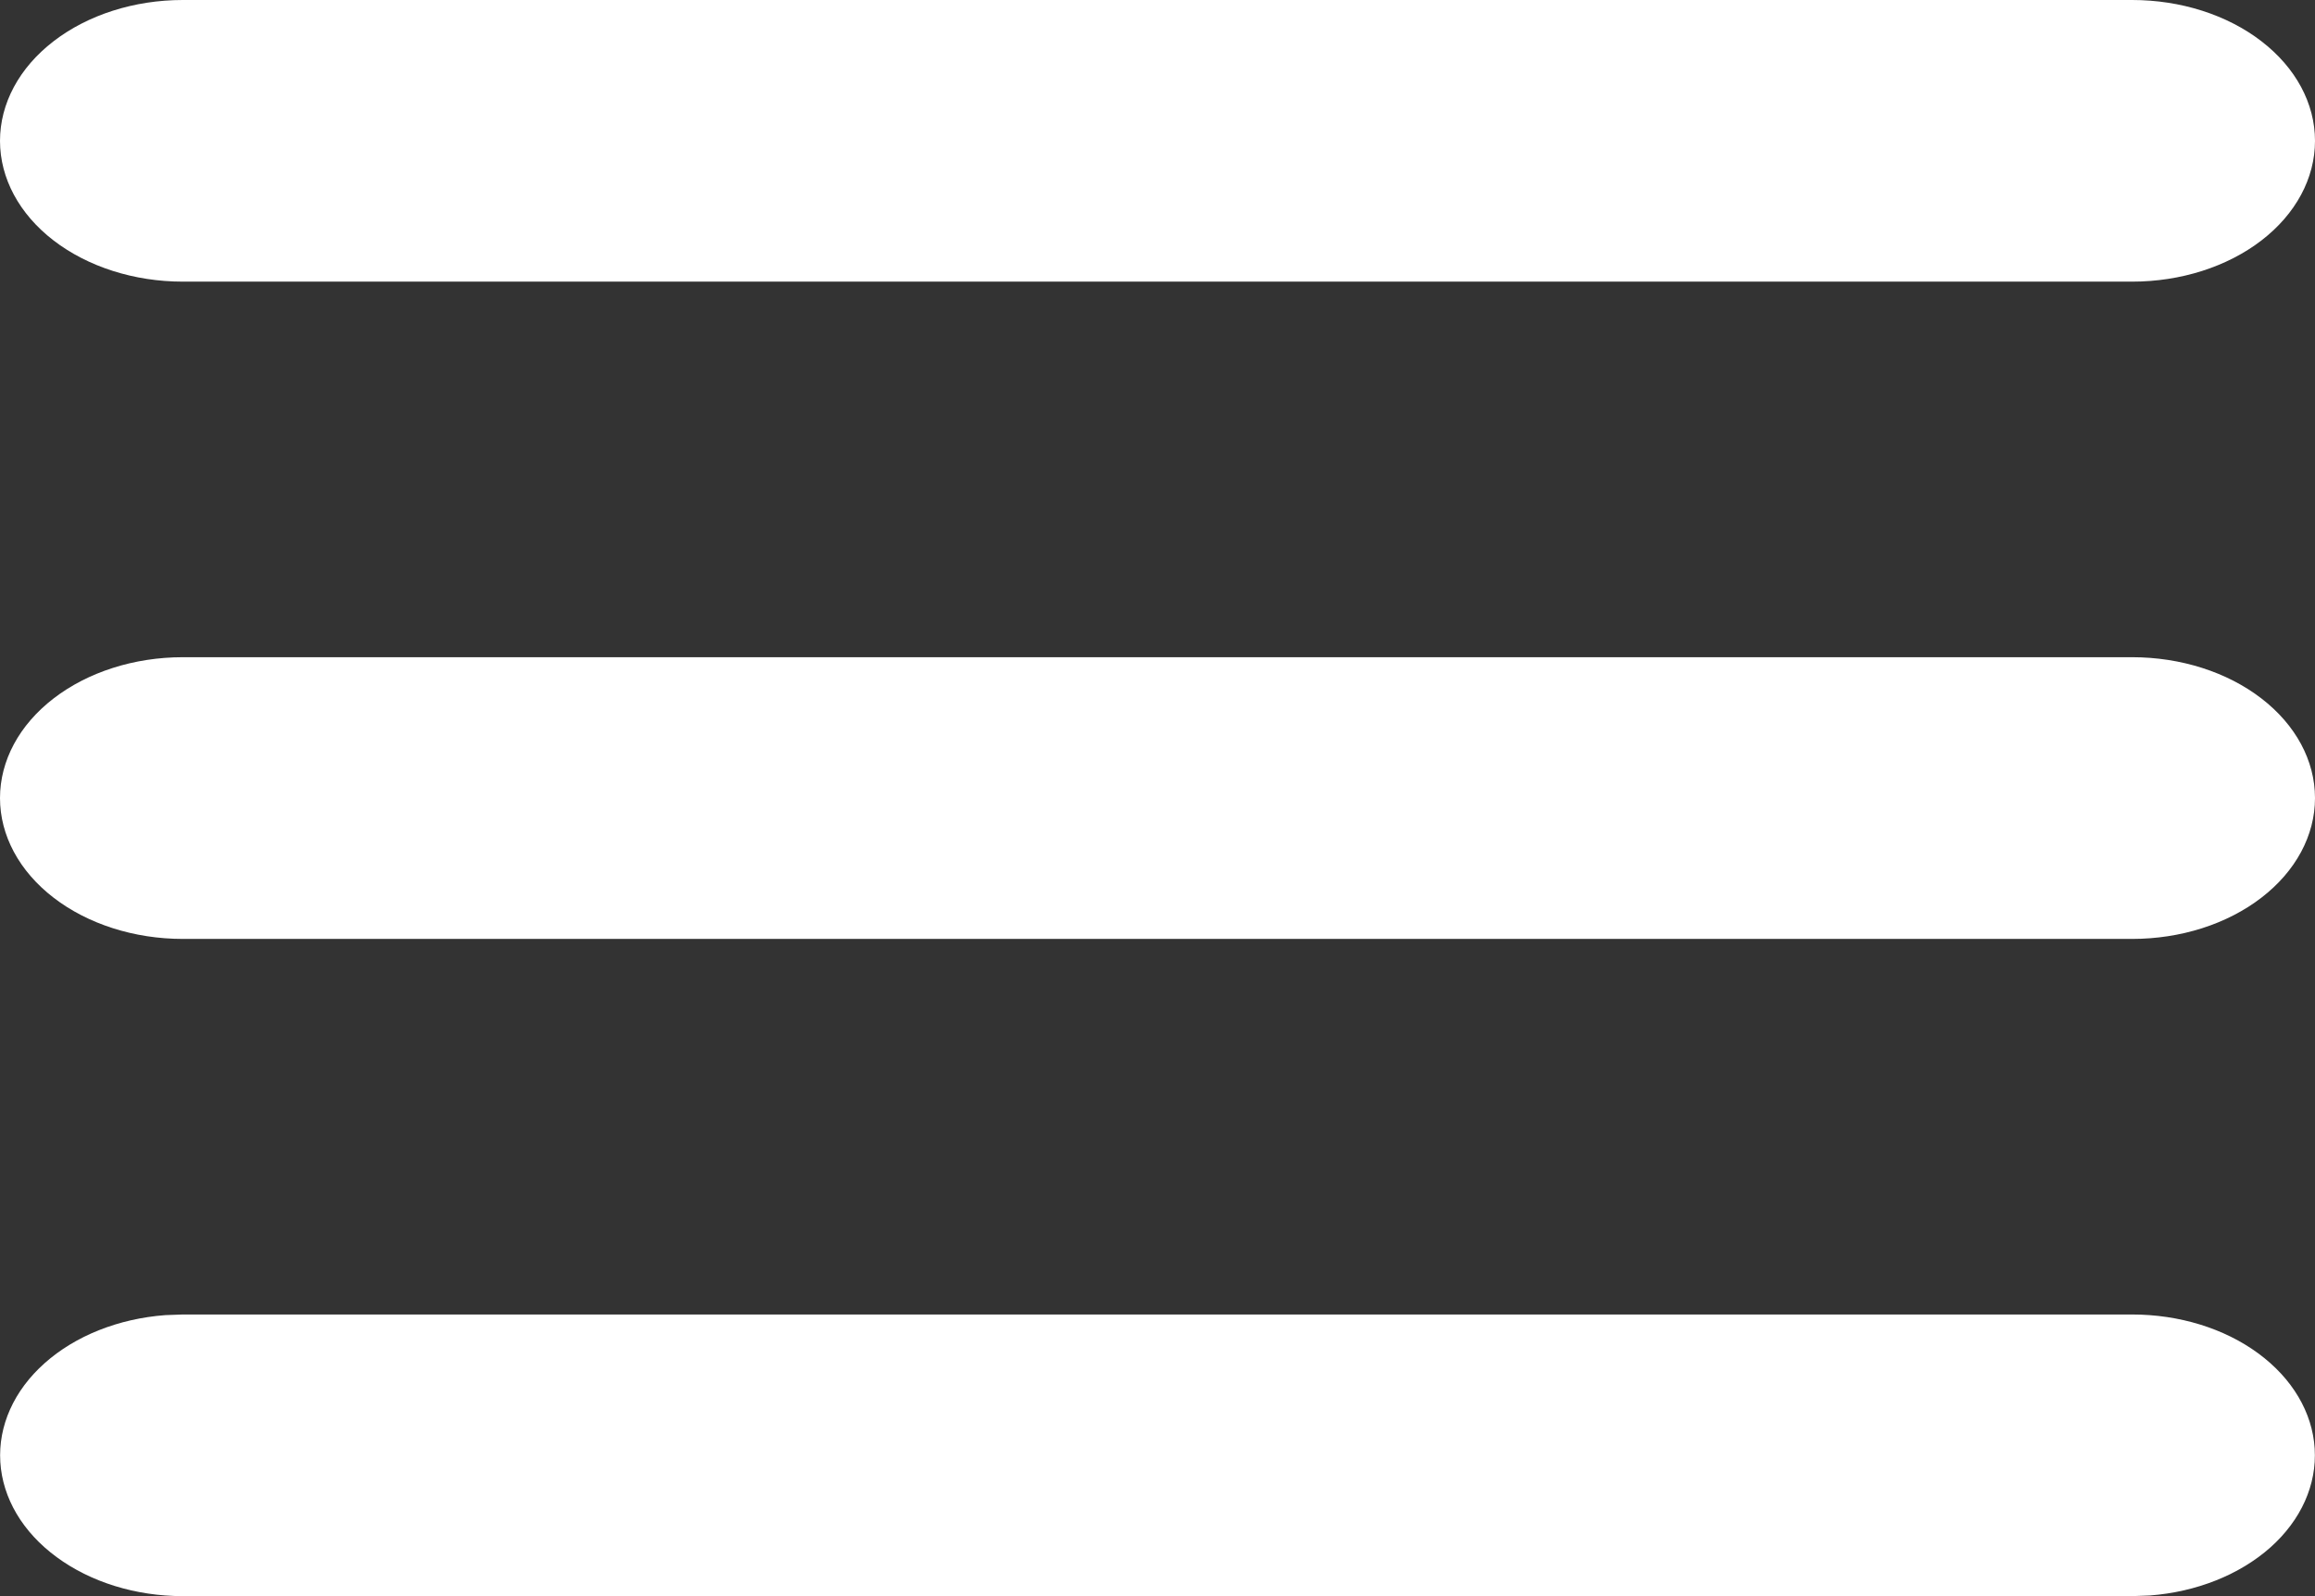 <svg xmlns="http://www.w3.org/2000/svg" width="29" height="20" viewBox="0 0 29 20" fill="none">
  <rect x="0" y="0" width="29" height="20" fill="#333333" stroke="none"/>
  <path d="M26.71 16.471C27.299 16.471 27.864 16.645 28.289 16.958C28.715 17.271 28.968 17.698 28.996 18.151C29.024 18.603 28.826 19.047 28.441 19.39C28.056 19.732 27.515 19.948 26.93 19.992L26.71 20H2.289C1.702 20 1.136 19.825 0.711 19.512C0.285 19.2 0.032 18.773 0.004 18.32C-0.024 17.867 0.174 17.424 0.559 17.081C0.944 16.738 1.484 16.523 2.07 16.479L2.289 16.471H26.71ZM26.71 8.235C27.318 8.235 27.9 8.421 28.329 8.752C28.759 9.083 29 9.532 29 10C29 10.468 28.759 10.917 28.329 11.248C27.9 11.579 27.318 11.765 26.71 11.765H2.289C1.682 11.765 1.1 11.579 0.671 11.248C0.241 10.917 0 10.468 0 10C0 9.532 0.241 9.083 0.671 8.752C1.1 8.421 1.682 8.235 2.289 8.235H26.71ZM26.71 0C27.318 0 27.9 0.186 28.329 0.517C28.759 0.848 29 1.297 29 1.765C29 2.233 28.759 2.682 28.329 3.013C27.9 3.343 27.318 3.529 26.71 3.529H2.289C1.682 3.529 1.1 3.343 0.671 3.013C0.241 2.682 0 2.233 0 1.765C0 1.297 0.241 0.848 0.671 0.517C1.1 0.186 1.682 0 2.289 0H26.71Z" fill="white"/>
</svg>
